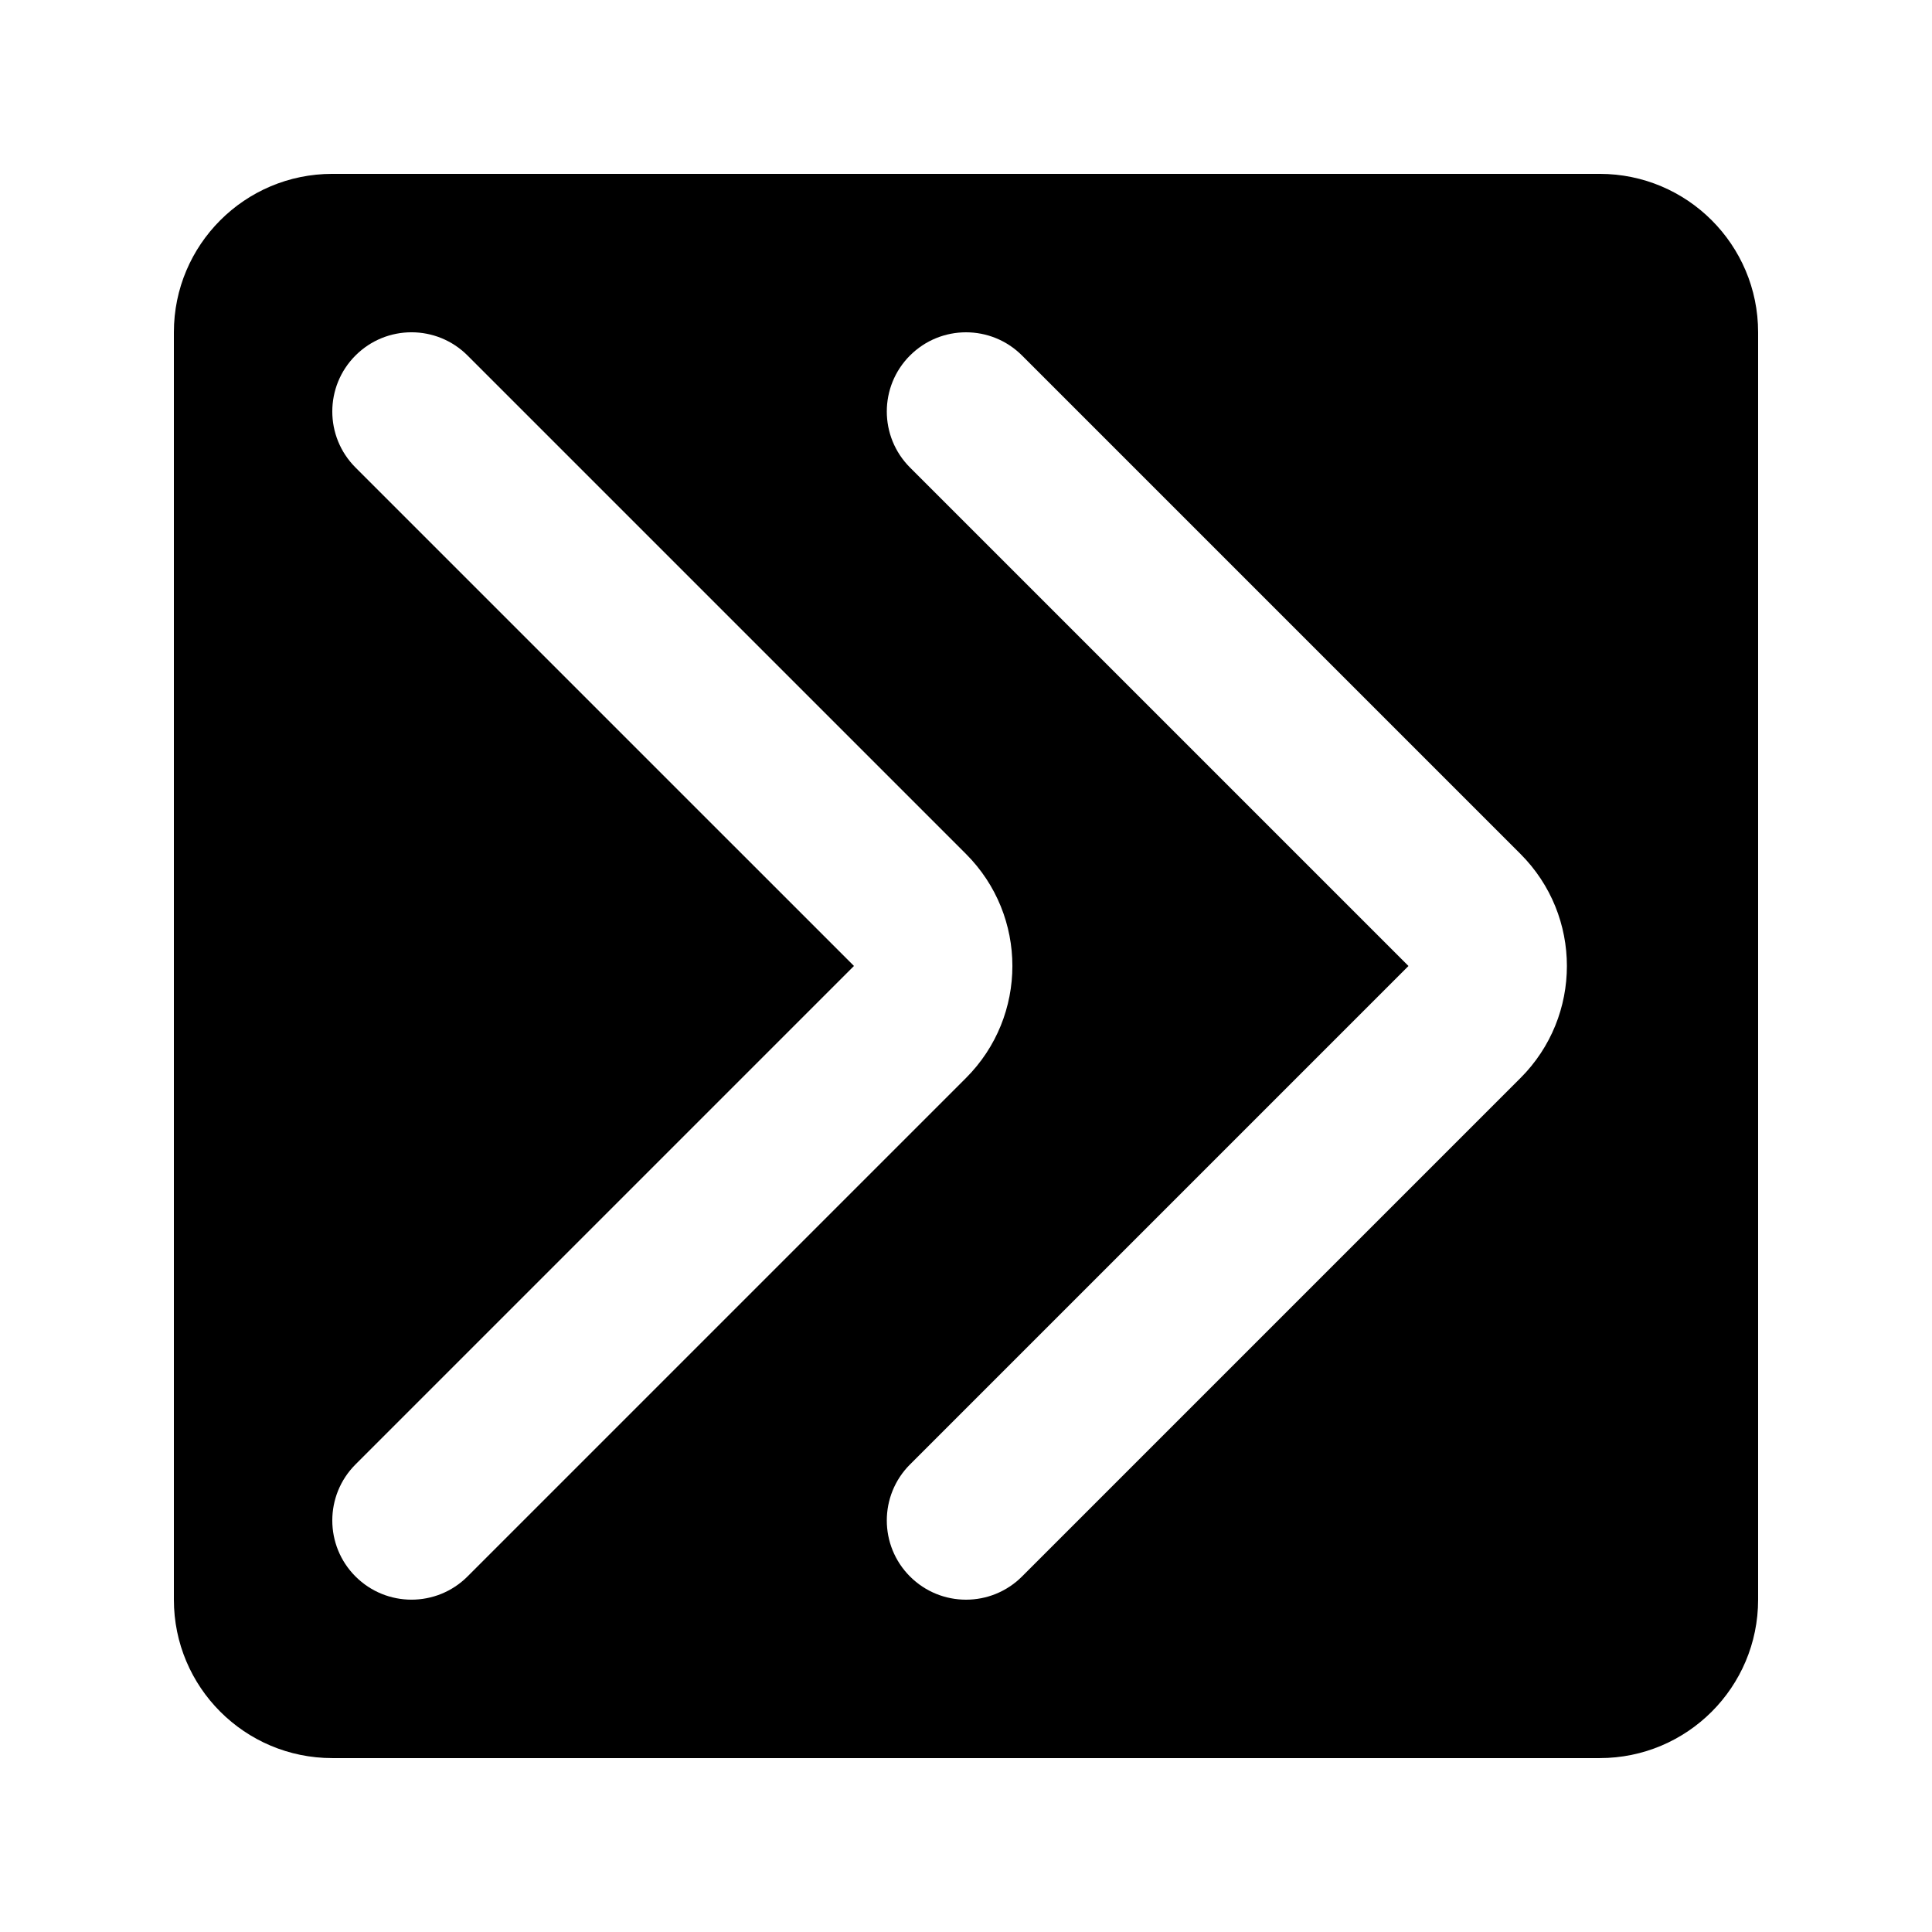 <?xml version="1.0" encoding="UTF-8"?>
<!-- Uploaded to: ICON Repo, www.svgrepo.com, Generator: ICON Repo Mixer Tools -->
<svg fill="#000000" width="800px" height="800px" version="1.1" viewBox="144 144 512 512" xmlns="http://www.w3.org/2000/svg">
 <path d="m190.08 232.06c0-23.188 18.797-41.984 41.984-41.984h335.87c23.188 0 41.984 18.797 41.984 41.984v335.87c0 23.188-18.797 41.984-41.984 41.984h-335.87c-23.188 0-41.984-18.797-41.984-41.984zm195.08 6.148c-8.199 8.199-8.199 21.488 0 29.688l132.1 132.1-132.1 132.1c-8.199 8.199-8.199 21.492 0 29.688 8.195 8.199 21.488 8.199 29.688 0l132.1-132.1c16.395-16.395 16.395-42.977 0-59.371l-132.1-132.1c-8.199-8.199-21.492-8.199-29.688 0zm-146.95 29.688c-8.199-8.199-8.199-21.488 0-29.688 8.199-8.199 21.488-8.199 29.688 0l132.1 132.1c16.395 16.395 16.395 42.977 0 59.371l-132.1 132.1c-8.199 8.199-21.488 8.199-29.688 0-8.199-8.195-8.199-21.488 0-29.688l132.1-132.1z" fill-rule="evenodd"/>
</svg>